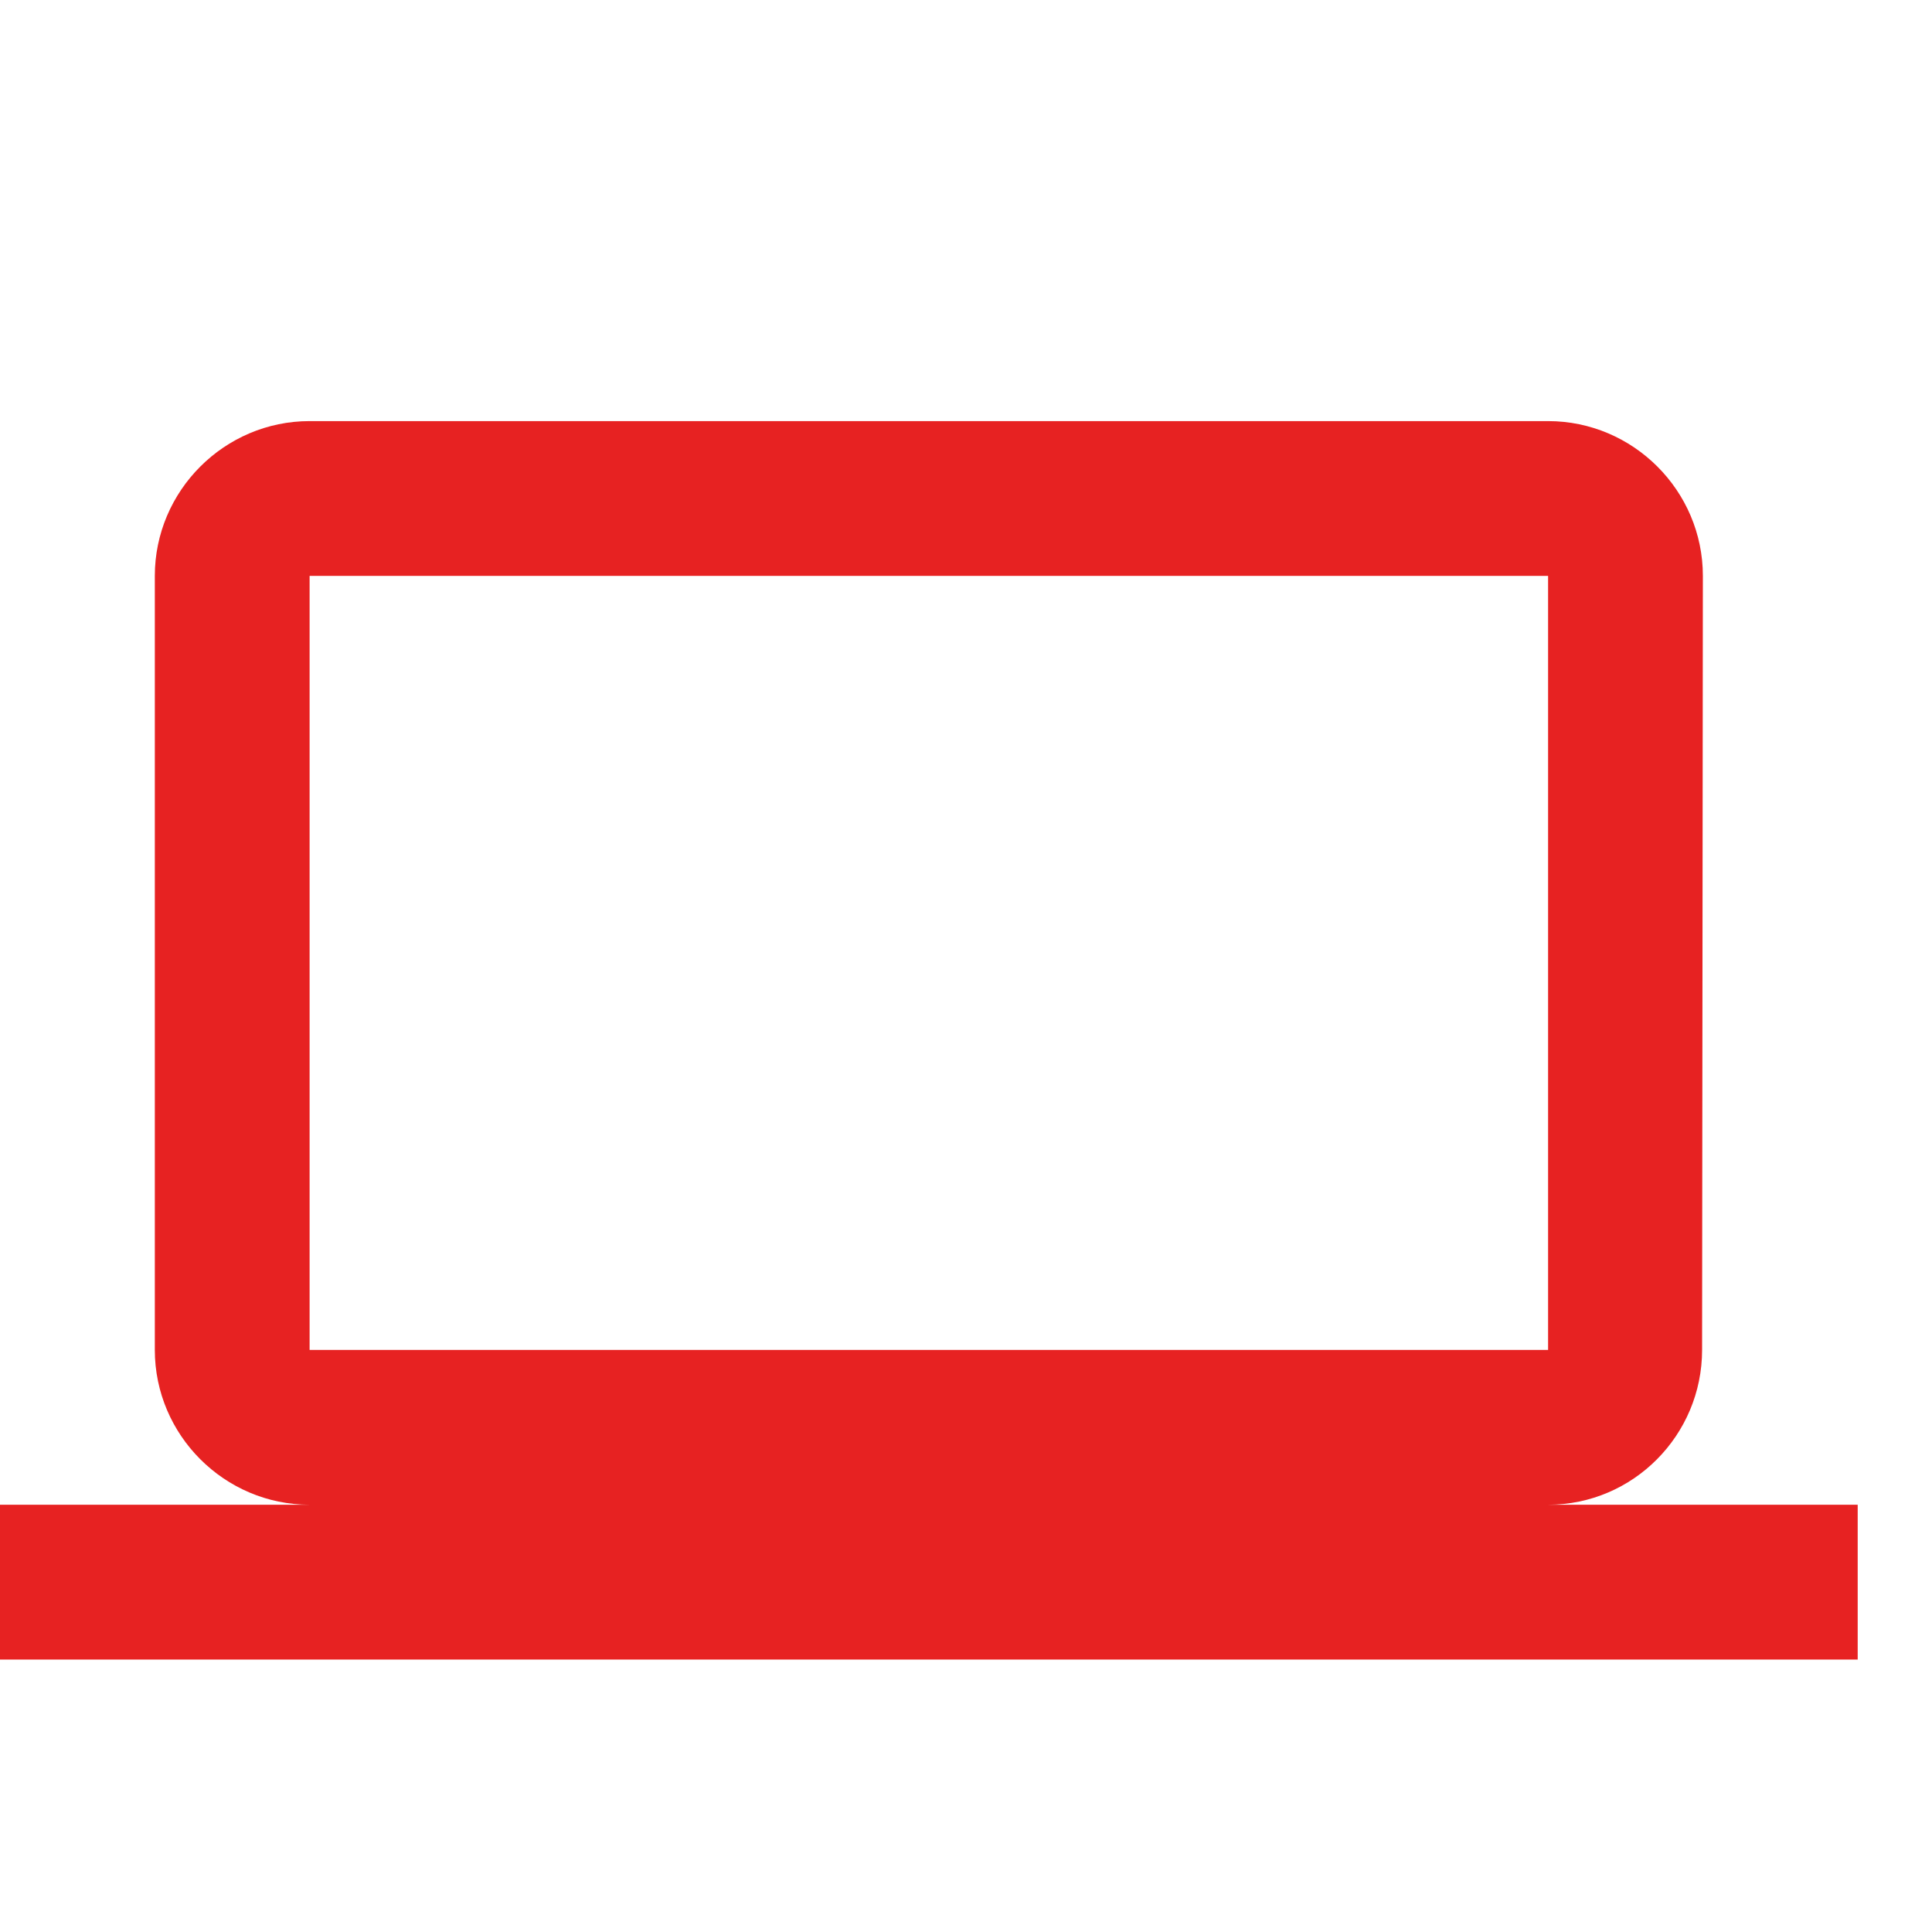 <svg width="52" height="52" viewBox="0 0 52 52" fill="none" xmlns="http://www.w3.org/2000/svg">
<g clip-path="url(#clip0_17_2865)">
<g clip-path="url(#clip1_17_2865)">
<g clip-path="url(#clip2_17_2865)">
<path d="M41.667 40.5C43.958 40.5 45.812 38.625 45.812 36.334L45.833 15.5C45.833 13.209 43.958 11.334 41.667 11.334H8.333C6.042 11.334 4.167 13.209 4.167 15.5V36.334C4.167 38.625 6.042 40.5 8.333 40.5H0V44.667H50V40.5H41.667ZM8.333 15.5H41.667V36.334H8.333V15.5Z" fill="#E72222"/>
</g>
</g>
</g>
<defs>
<clipPath id="clip0_17_2865">
<rect width="52" height="52" fill="white"/>
</clipPath>
<clipPath id="clip1_17_2865">
<rect width="52" height="52" fill="white" transform="translate(-1)"/>
</clipPath>
<clipPath id="clip2_17_2865">
<rect width="50" height="50" fill="white" transform="translate(0 3)"/>
</clipPath>
</defs>
</svg>
